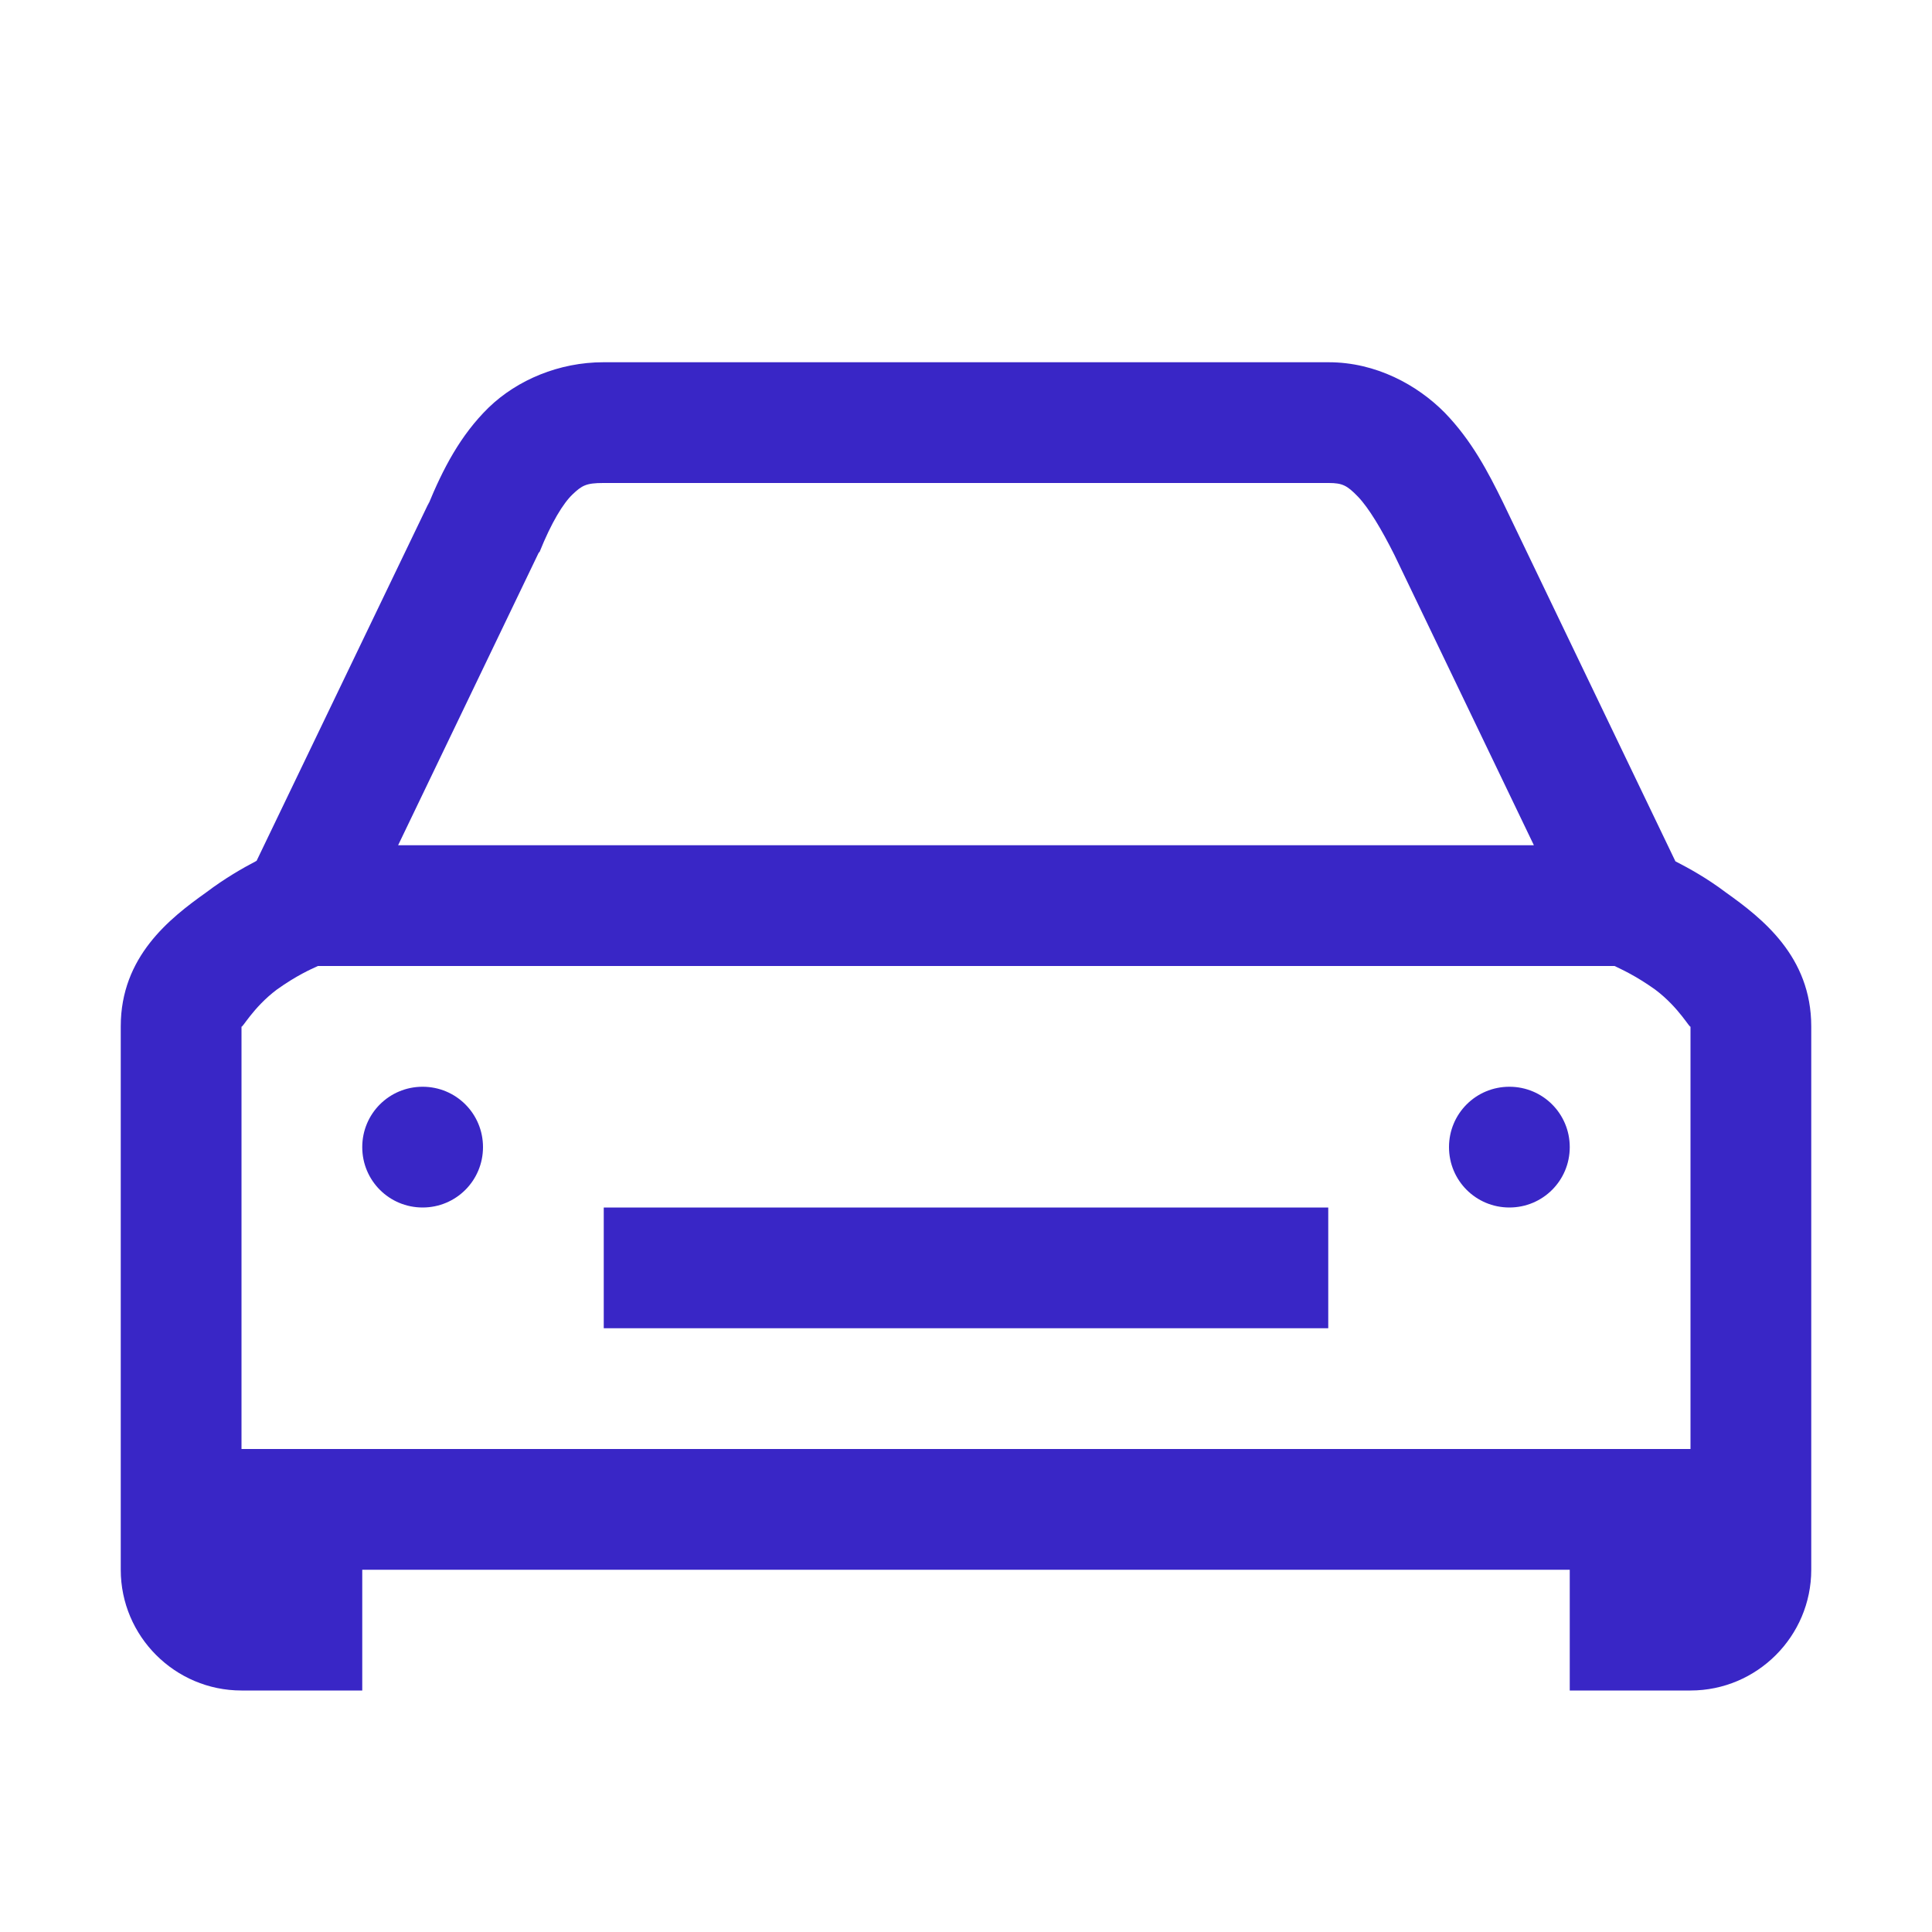 <svg fill="#3926c6" xmlns="http://www.w3.org/2000/svg"  viewBox="0 0 16 16" width="16px" height="16px"><path d="M 4.996 3 C 4.633 3 4.285 3.145 4.047 3.375 C 3.812 3.605 3.668 3.883 3.543 4.188 L 3.555 4.156 L 2.125 7.129 C 2.012 7.188 1.863 7.273 1.707 7.391 C 1.406 7.605 1 7.922 1 8.5 L 1 13 C 1 13.551 1.449 14 2 14 L 3 14 L 3 13 L 13 13 L 13 14 L 14 14 C 14.551 14 15 13.551 15 13 L 15 8.5 C 15 7.922 14.594 7.605 14.293 7.391 C 14.137 7.273 13.988 7.191 13.875 7.133 L 12.445 4.156 C 12.324 3.91 12.188 3.648 11.965 3.418 C 11.738 3.188 11.395 3 11.004 3 Z M 4.996 4 L 11.004 4 C 11.117 4 11.156 4.02 11.246 4.113 C 11.336 4.207 11.441 4.383 11.547 4.594 L 12.703 7 L 3.297 7 L 4.461 4.578 L 4.469 4.57 C 4.566 4.328 4.664 4.168 4.742 4.094 C 4.82 4.02 4.855 4 4.996 4 Z M 2.633 8 L 13.371 8 C 13.426 8.027 13.543 8.078 13.707 8.195 C 13.906 8.344 14 8.527 14 8.5 L 14 12 L 2 12 L 2 8.5 C 2 8.527 2.094 8.344 2.293 8.195 C 2.457 8.078 2.574 8.027 2.633 8 Z M 3.5 9 C 3.223 9 3 9.223 3 9.5 C 3 9.777 3.223 10 3.5 10 C 3.777 10 4 9.777 4 9.5 C 4 9.223 3.777 9 3.5 9 Z M 12.5 9 C 12.223 9 12 9.223 12 9.5 C 12 9.777 12.223 10 12.5 10 C 12.777 10 13 9.777 13 9.5 C 13 9.223 12.777 9 12.5 9 Z M 5 10 L 5 11 L 11 11 L 11 10 Z"/></svg>
